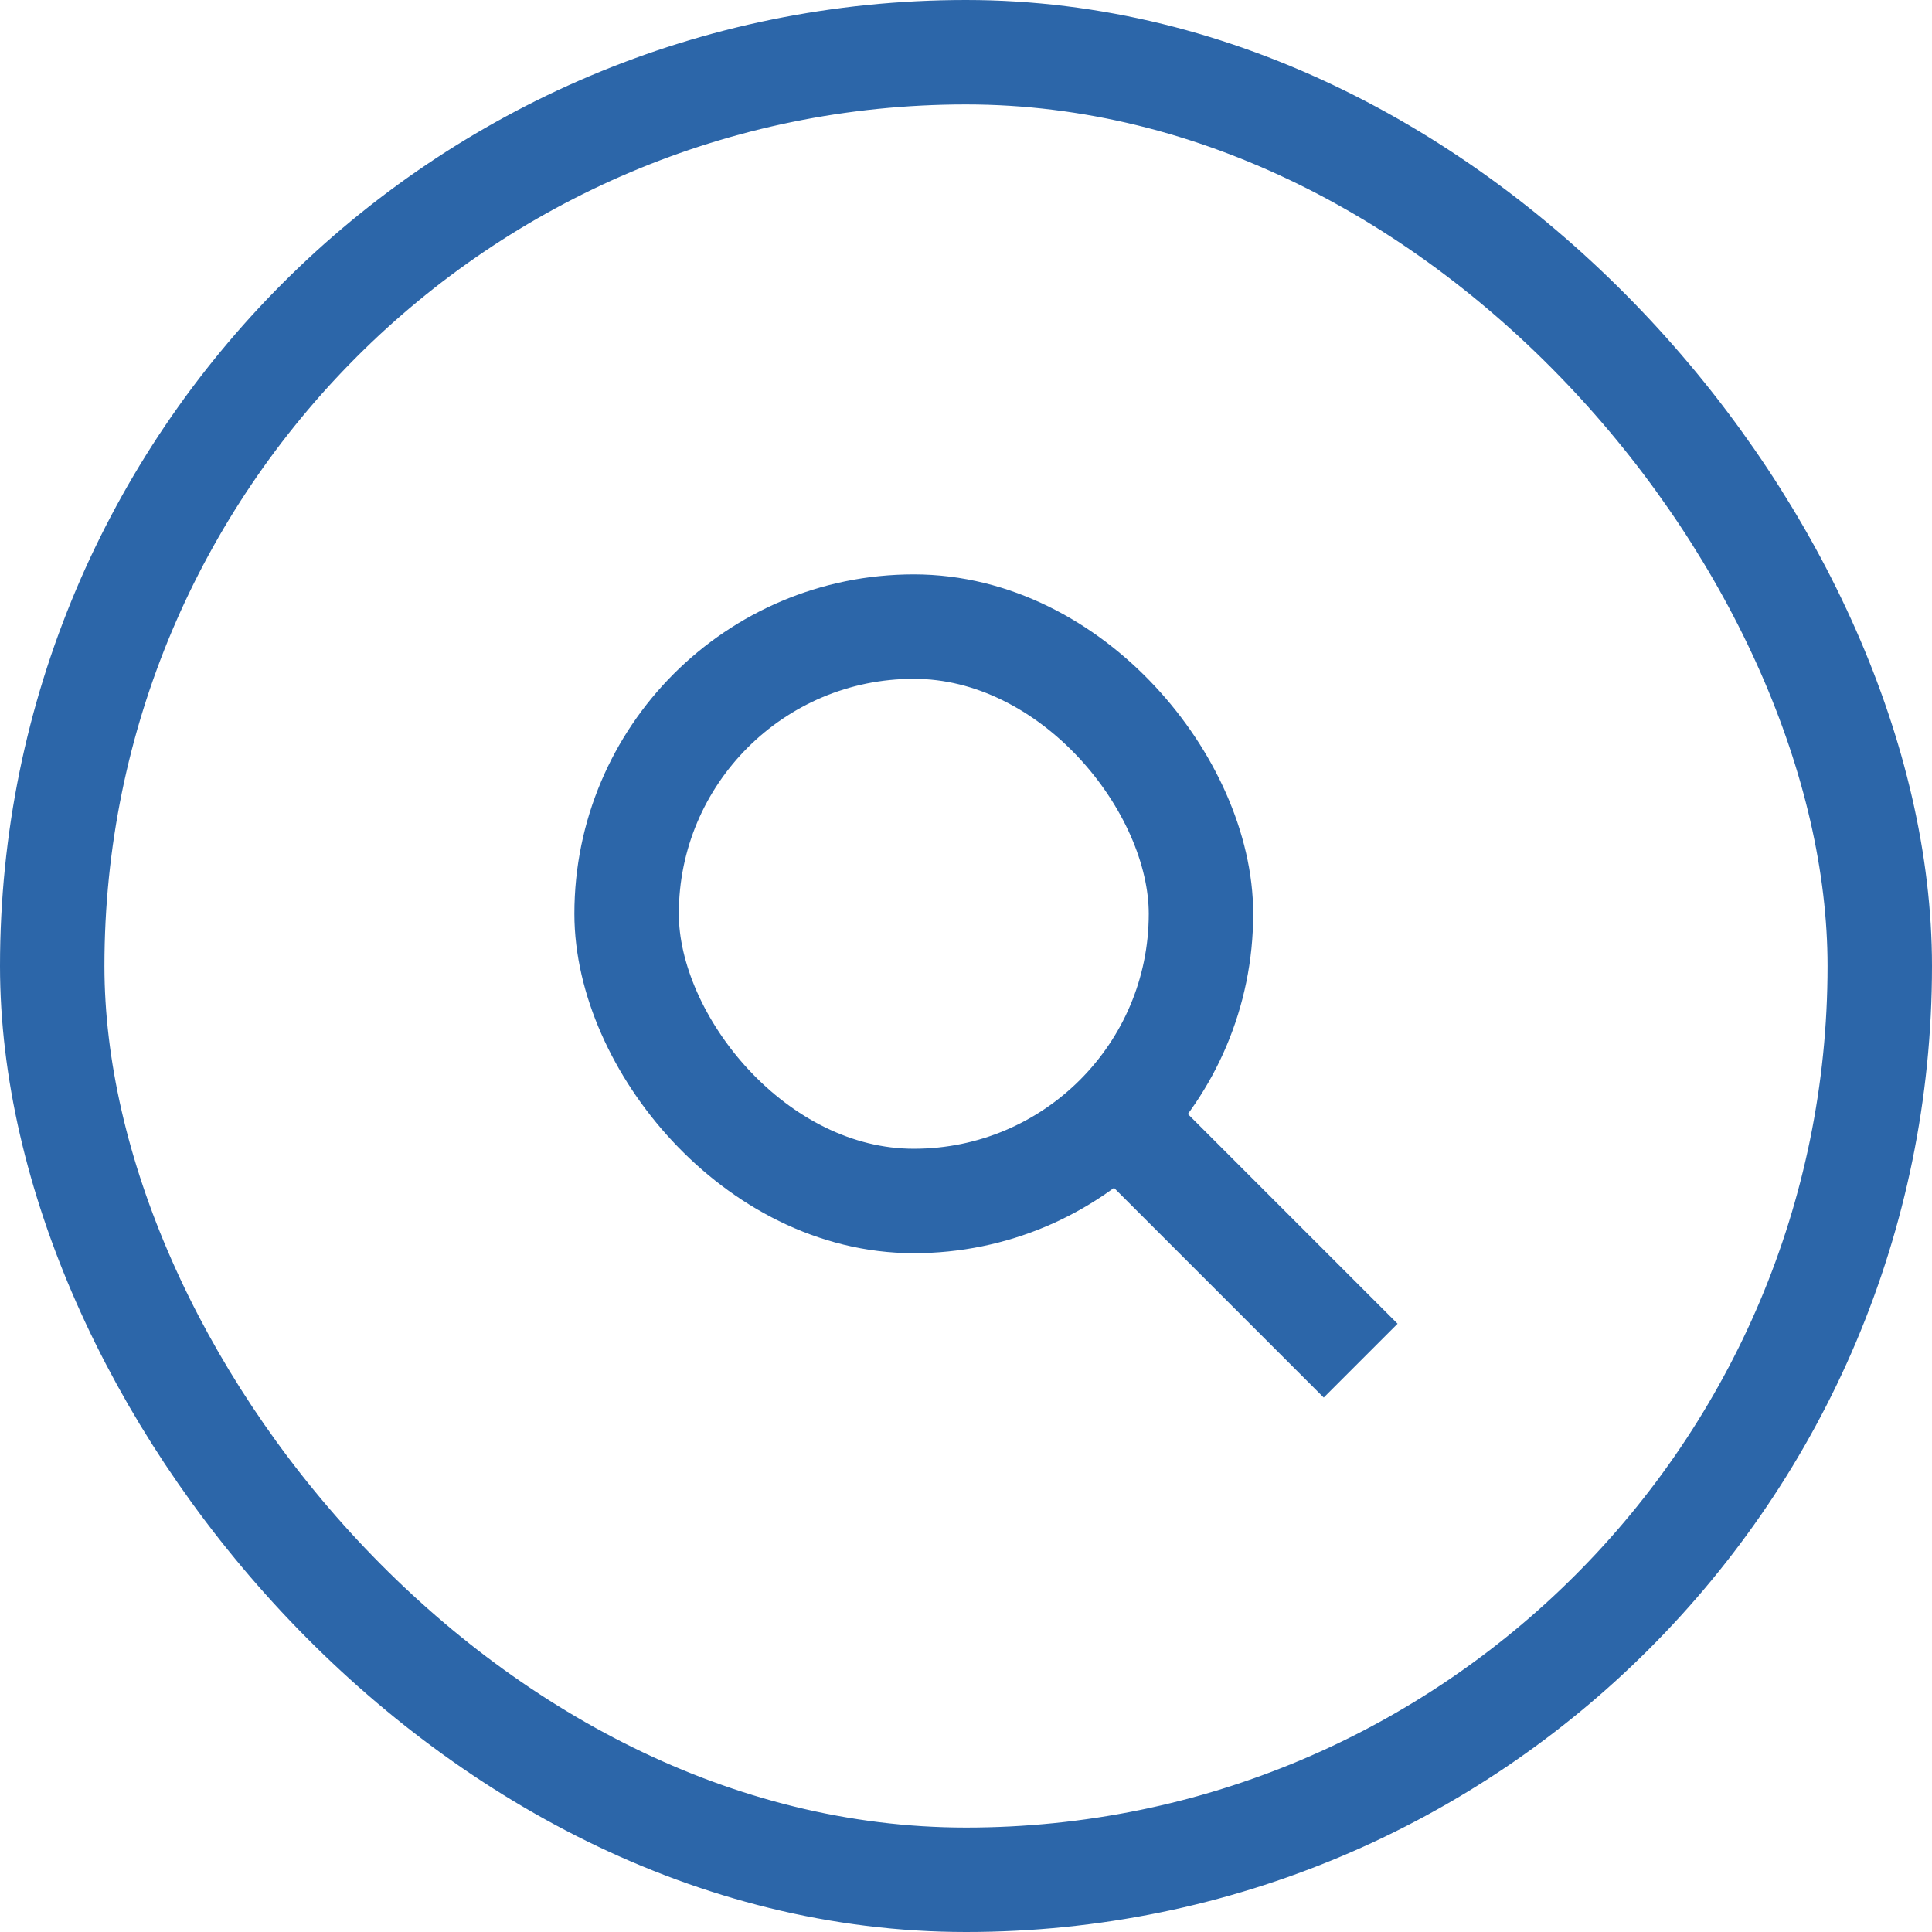 <?xml version="1.0" encoding="utf-8"?><svg xmlns="http://www.w3.org/2000/svg" width="37" height="37" viewBox="0 0 37 37">
  <g id="Groupe_4783" data-name="Groupe 4783" transform="translate(-3429 78)">
    <g id="Rectangle_25" data-name="Rectangle 25" transform="translate(3429 -78)" fill="none" stroke="#2c66a9" stroke-width="2">
      <rect width="37" height="37" rx="18.5" stroke="none"/>
      <rect x="1" y="1" width="35" height="35" rx="17.5" fill="none"/>
    </g>
    <g id="Groupe_4711" data-name="Groupe 4711">
      <g id="Rectangle_20" data-name="Rectangle 20" transform="translate(3440 -67)" fill="none" stroke="#2c66a9" stroke-linecap="round" stroke-linejoin="round" stroke-width="2">
        <rect width="13" height="13" rx="6.5" stroke="none"/>
        <rect x="1" y="1" width="11" height="11" rx="5.5" fill="none"/>
      </g>
      <path id="Tracé_11" data-name="Tracé 11" d="M2669.439,41.609l4.271,4.271" transform="translate(781.348 -97.822)" fill="none" stroke="#2c66a9" stroke-width="2"/>
    </g>
  </g>
</svg>
